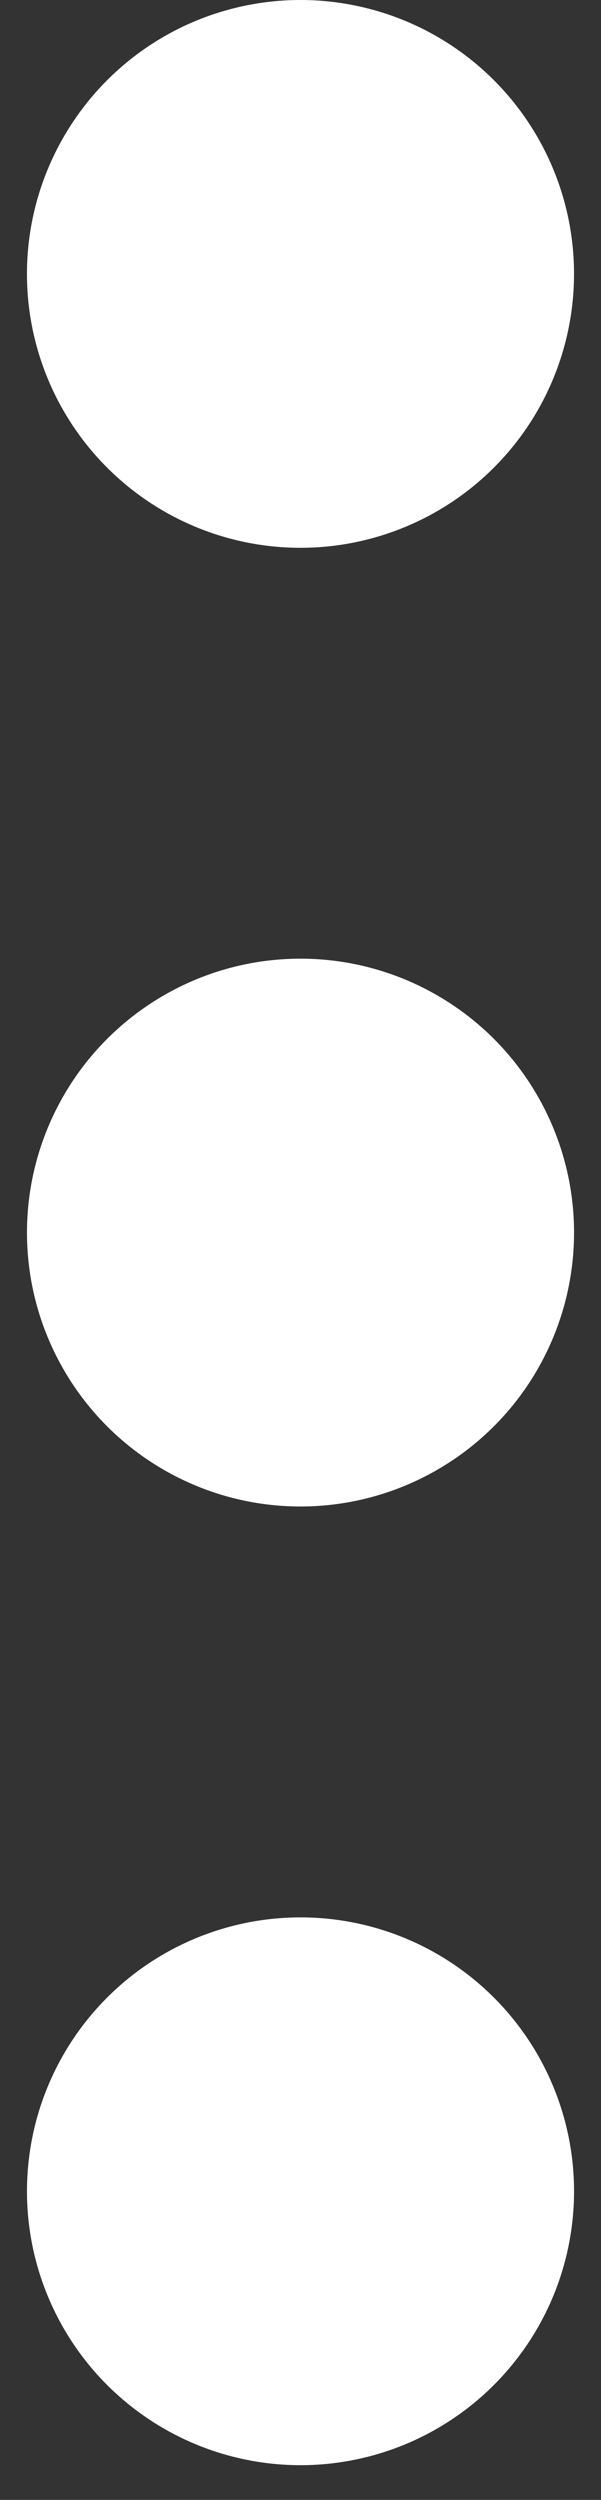 <?xml version="1.0" encoding="UTF-8"?> <svg xmlns="http://www.w3.org/2000/svg" width="13" height="54" viewBox="0 0 13 54" fill="none"><rect x="0" y="0" width="13" height="54" fill="#333333" stroke="none"/><path d="M6.5 11.833C7.67 11.833 8.814 11.486 9.787 10.836C10.76 10.186 11.519 9.262 11.966 8.181C12.414 7.1 12.531 5.91 12.303 4.762C12.075 3.615 11.511 2.56 10.684 1.733C9.856 0.905 8.802 0.342 7.654 0.114C6.507 -0.115 5.317 0.003 4.236 0.45C3.155 0.898 2.231 1.657 1.581 2.63C0.931 3.603 0.583 4.746 0.583 5.917C0.583 7.486 1.207 8.991 2.316 10.1C3.426 11.21 4.931 11.833 6.5 11.833ZM6.5 41.417C5.33 41.417 4.186 41.764 3.213 42.414C2.24 43.064 1.482 43.988 1.034 45.069C0.586 46.15 0.469 47.34 0.697 48.488C0.925 49.635 1.489 50.69 2.316 51.517C3.144 52.344 4.198 52.908 5.346 53.136C6.494 53.365 7.683 53.247 8.764 52.8C9.845 52.352 10.77 51.593 11.42 50.62C12.07 49.648 12.417 48.504 12.417 47.333C12.417 45.764 11.793 44.259 10.684 43.15C9.574 42.04 8.069 41.417 6.5 41.417ZM6.5 20.708C5.33 20.708 4.186 21.055 3.213 21.706C2.24 22.356 1.482 23.28 1.034 24.361C0.586 25.442 0.469 26.632 0.697 27.779C0.925 28.927 1.489 29.981 2.316 30.809C3.144 31.636 4.198 32.2 5.346 32.428C6.494 32.656 7.683 32.539 8.764 32.091C9.845 31.643 10.77 30.885 11.42 29.912C12.07 28.939 12.417 27.795 12.417 26.625C12.417 25.056 11.793 23.551 10.684 22.441C9.574 21.332 8.069 20.708 6.5 20.708Z" fill="white"></path></svg> 